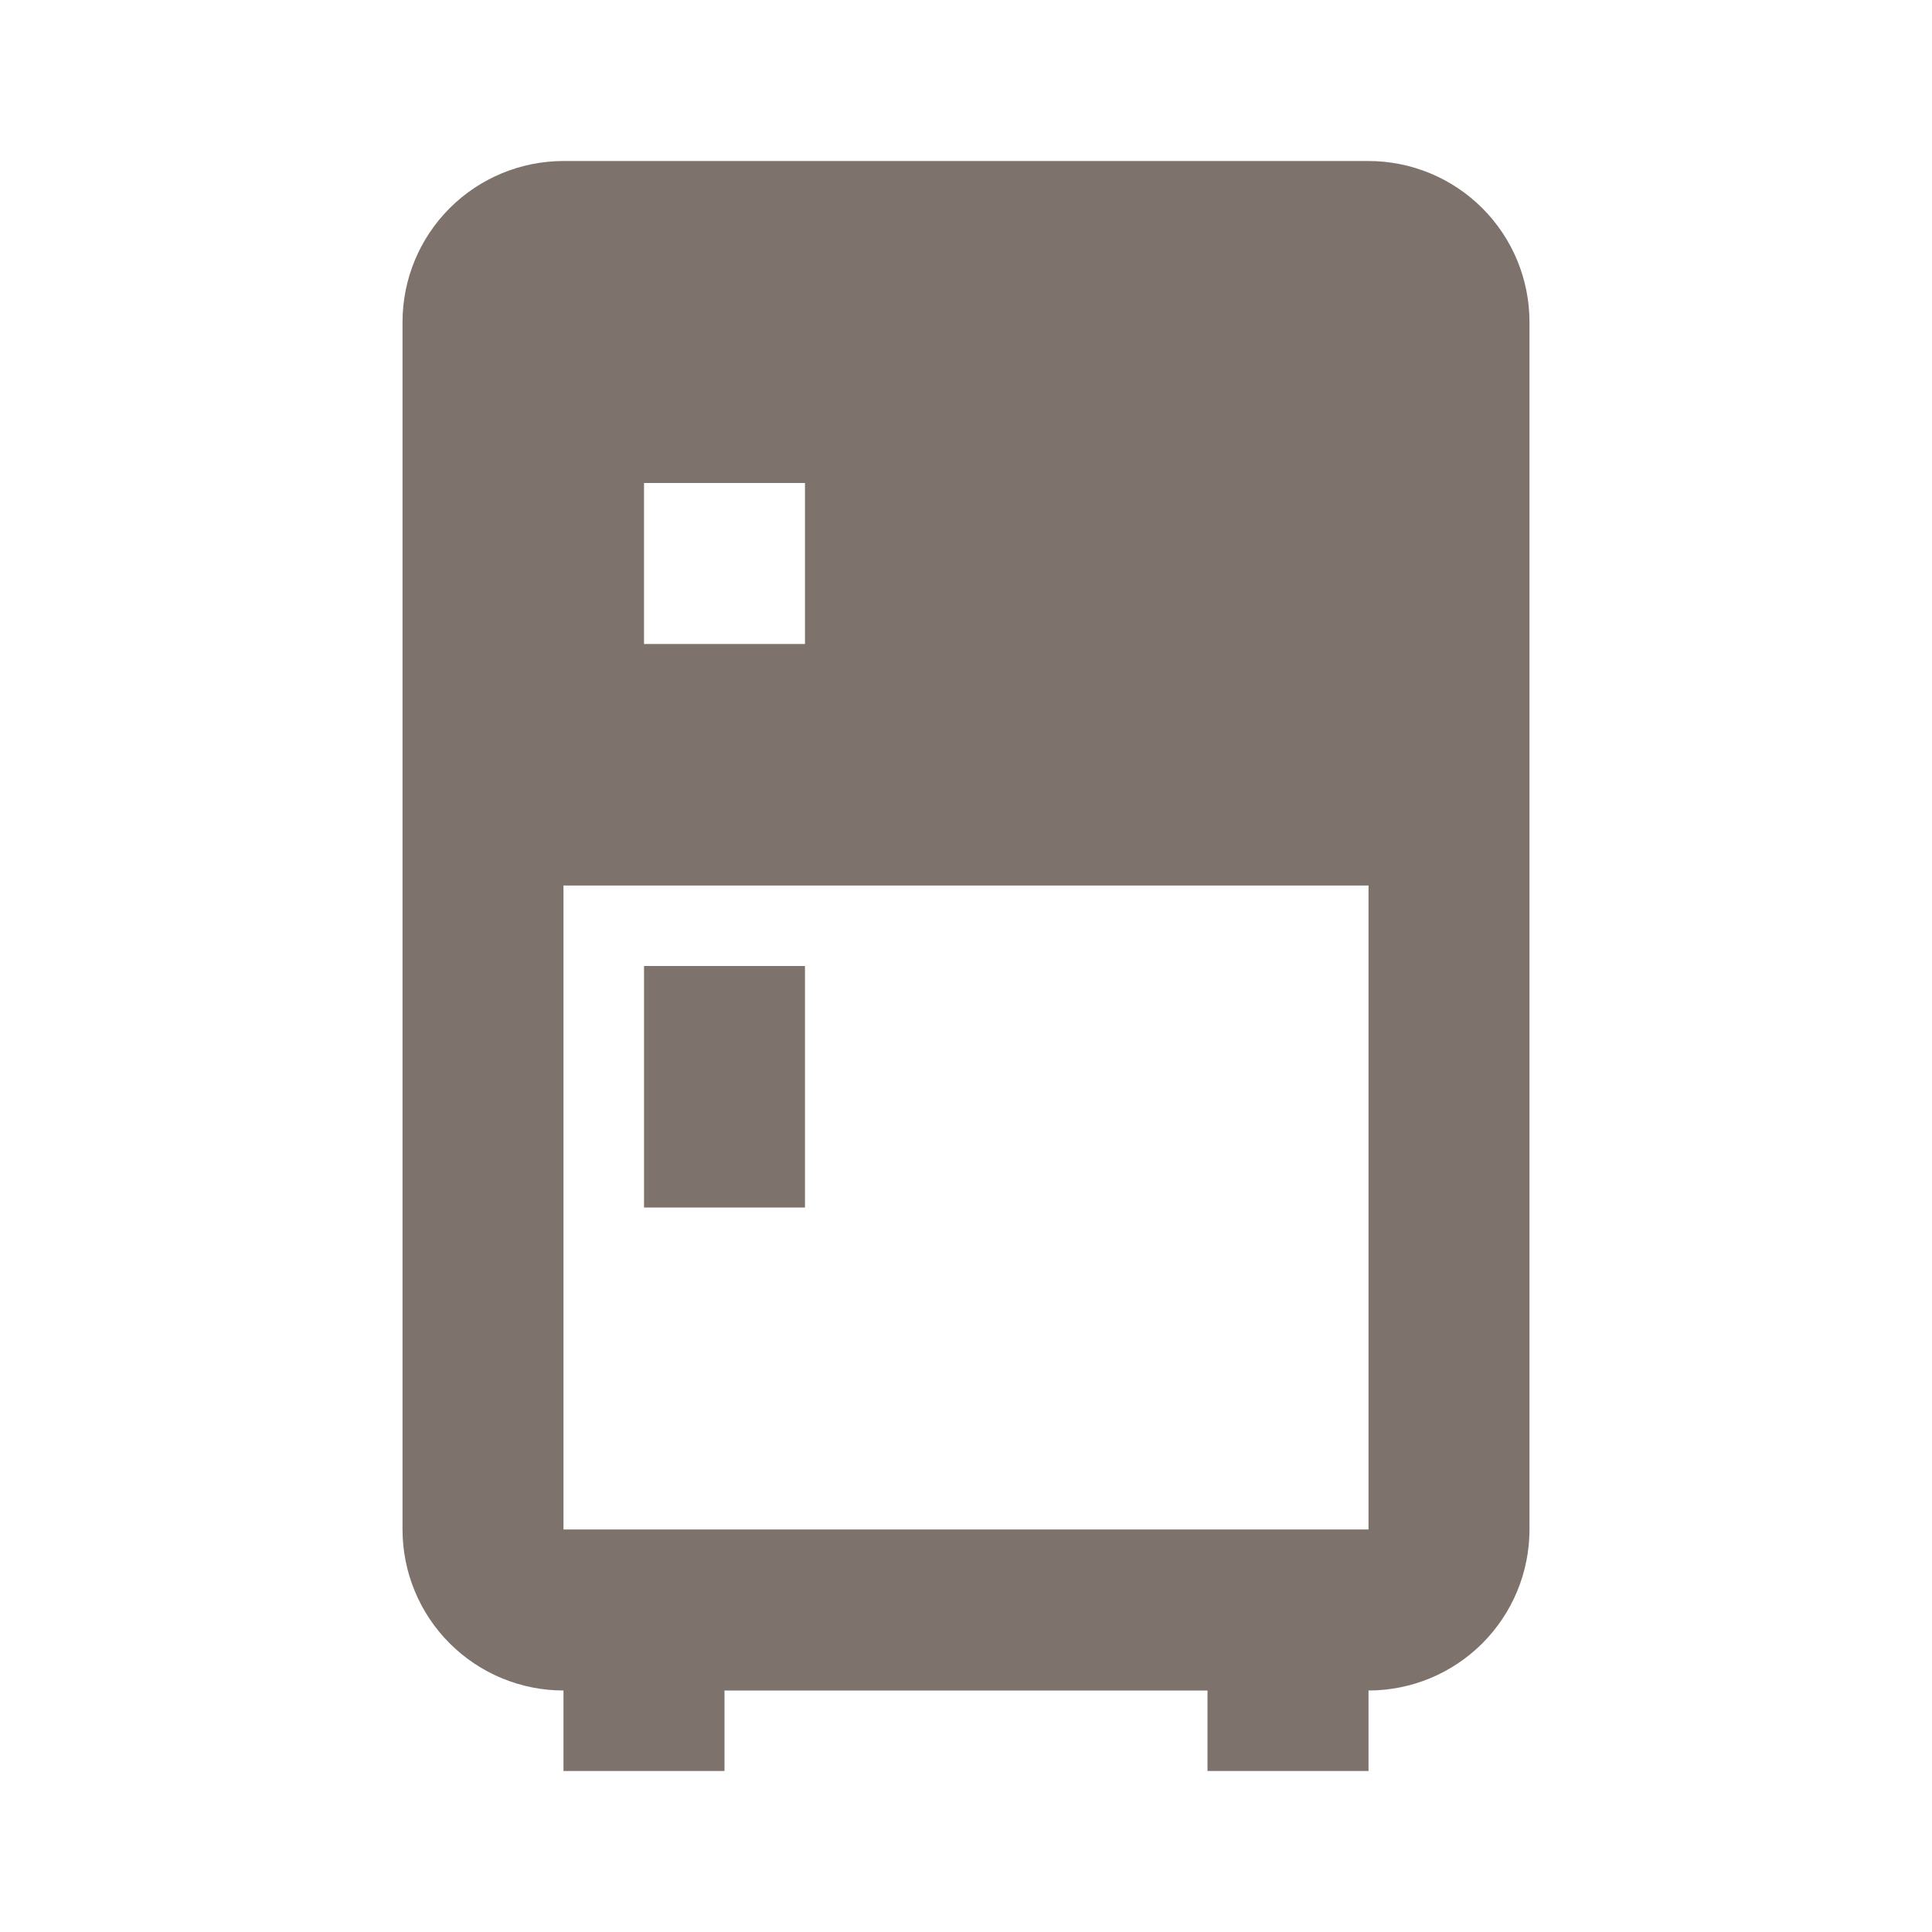 <svg preserveAspectRatio="none" width="100%" height="100%" overflow="visible" style="display: block;" viewBox="0 0 32 32" fill="none" xmlns="http://www.w3.org/2000/svg">
<g id="mdi:fridge-bottom">
<path id="Vector" d="M9.333 2.667C8.626 2.667 7.948 2.948 7.448 3.448C6.948 3.948 6.667 4.626 6.667 5.333V25.333C6.667 26.041 6.948 26.719 7.448 27.219C7.948 27.719 8.626 28 9.333 28V29.333H12V28H20V29.333H22.667V28C23.374 28 24.052 27.719 24.552 27.219C25.052 26.719 25.333 26.041 25.333 25.333V5.333C25.333 4.626 25.052 3.948 24.552 3.448C24.052 2.948 23.374 2.667 22.667 2.667H9.333ZM10.667 8H13.333V10.667H10.667V8ZM9.333 14.667H22.667V25.333H9.333V14.667ZM10.667 16V20H13.333V16H10.667Z" fill="#7E736C"/>
</g>
</svg>
